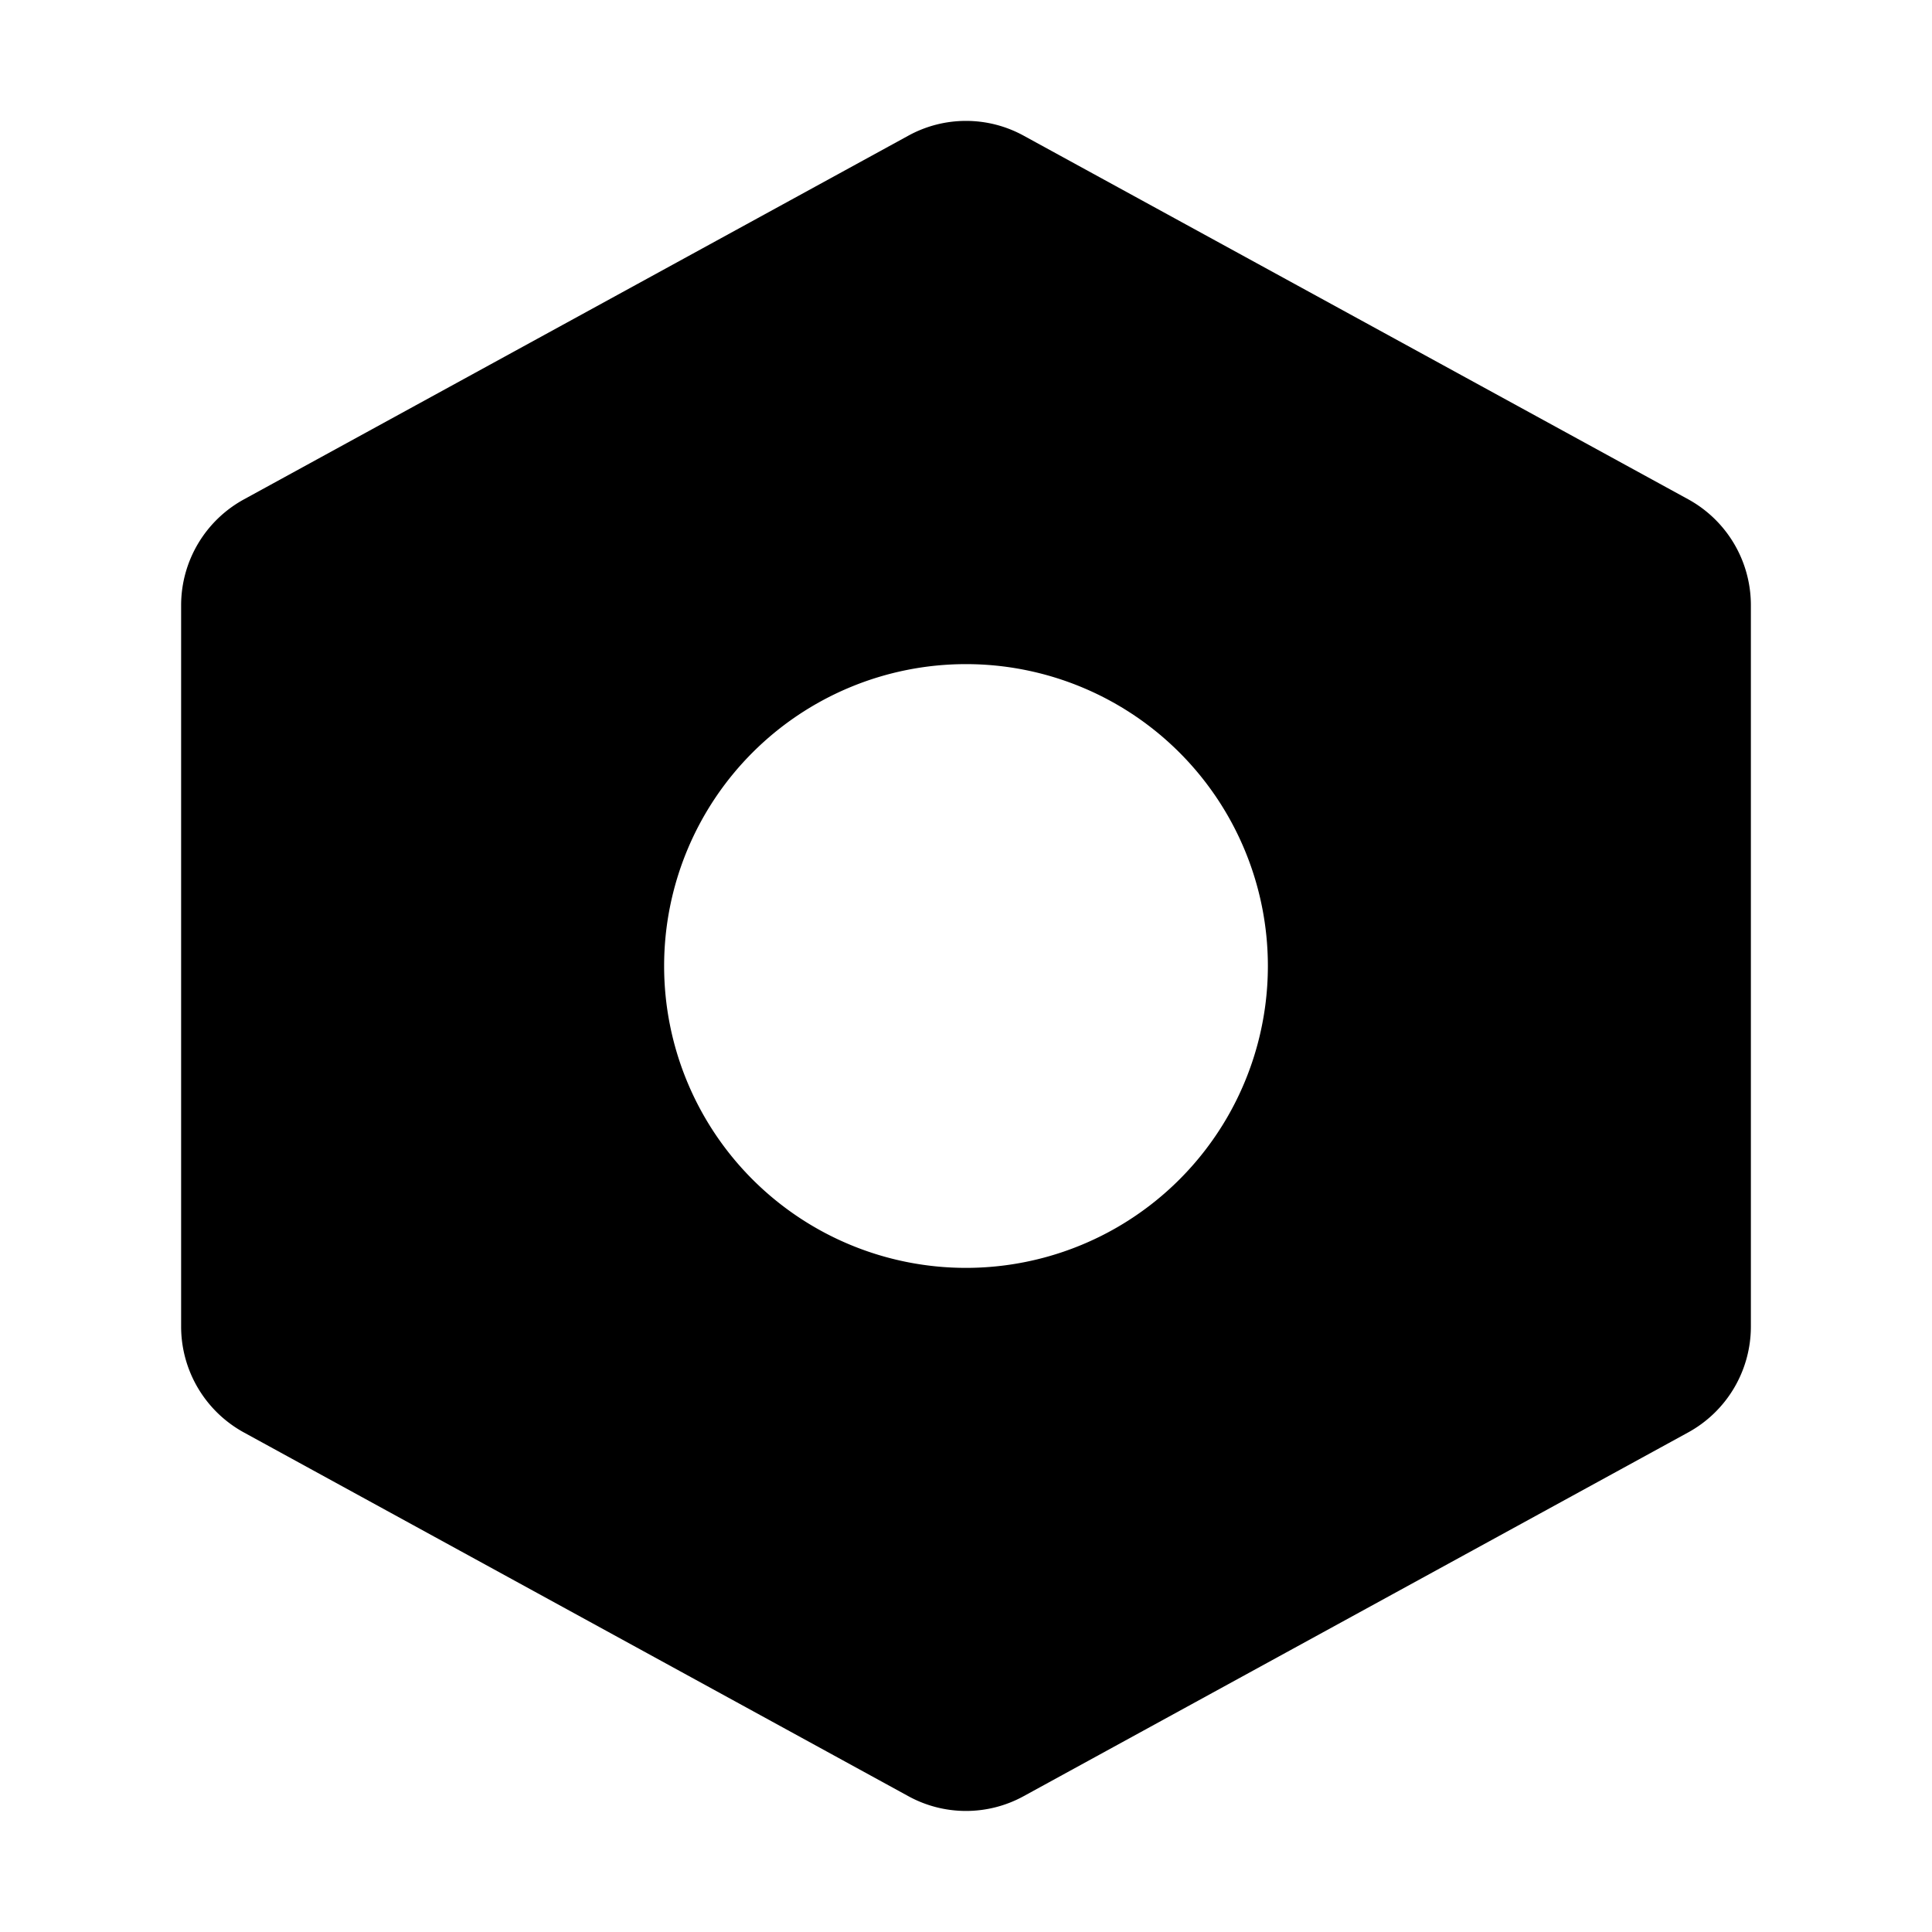 <svg width="256" height="256" viewBox="0 0 256 256" xmlns="http://www.w3.org/2000/svg"><path fill="black" d="m223.68 66.15l-88-48.15a15.88 15.88 0 0 0-15.36 0l-88 48.17a16 16 0 0 0-8.32 14v95.64a16 16 0 0 0 8.32 14l88 48.17a15.88 15.88 0 0 0 15.36 0l88-48.17a16 16 0 0 0 8.32-14V80.18a16 16 0 0 0-8.32-14.03M128 168a40 40 0 1 1 40-40a40 40 0 0 1-40 40"/></svg>

